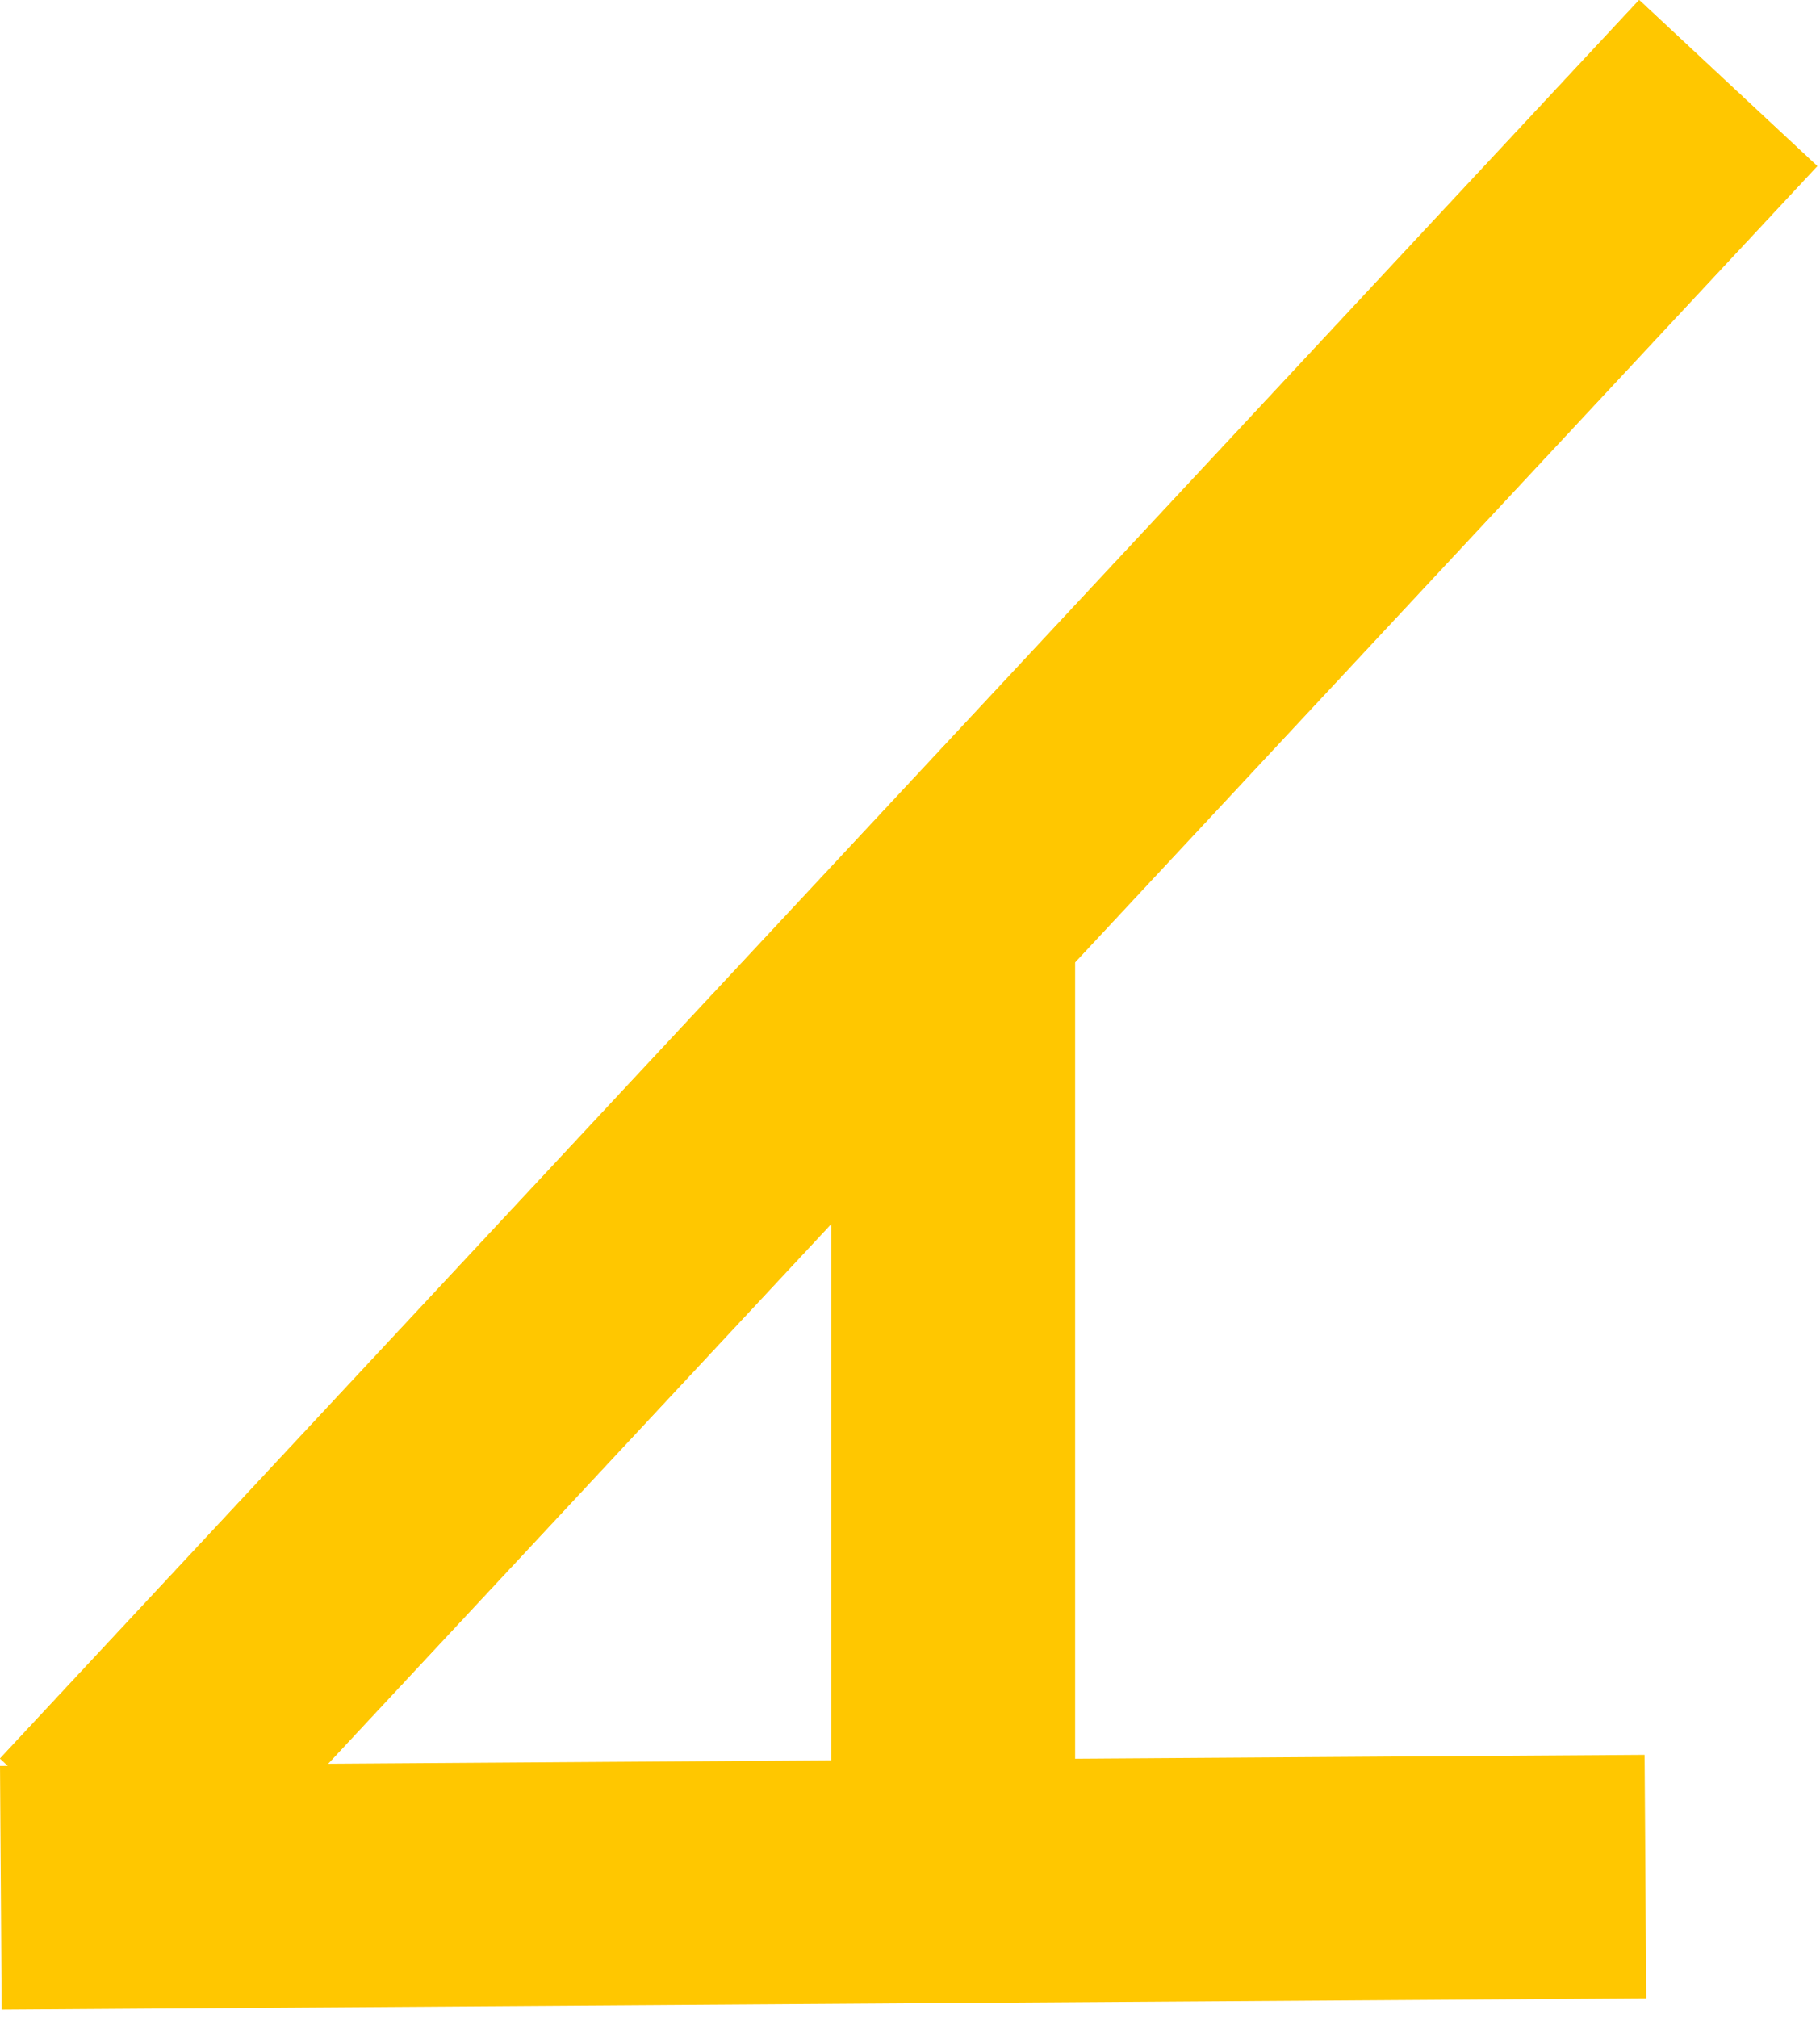 <?xml version="1.0" encoding="UTF-8"?>
<svg xmlns="http://www.w3.org/2000/svg" width="83" height="92" viewBox="0 0 83 92" fill="none">
  <line x1="78.813" y1="3.786" x2="4.061" y2="83.955" stroke="#FFC700" stroke-width="11.104"></line>
  <line x1="43.47" y1="40.084" x2="43.47" y2="88.836" stroke="#FFC700" stroke-width="11.104"></line>
  <line x1="78.813" y1="3.786" x2="4.061" y2="83.955" stroke="#FFC700" stroke-width="11.104"></line>
  <line x1="75.038" y1="85.552" x2="0.038" y2="86.06" stroke="#FFC700" stroke-width="11.104"></line>
  <line x1="43.47" y1="40.084" x2="43.47" y2="88.836" stroke="#FFC700" stroke-width="11.104"></line>
</svg>
